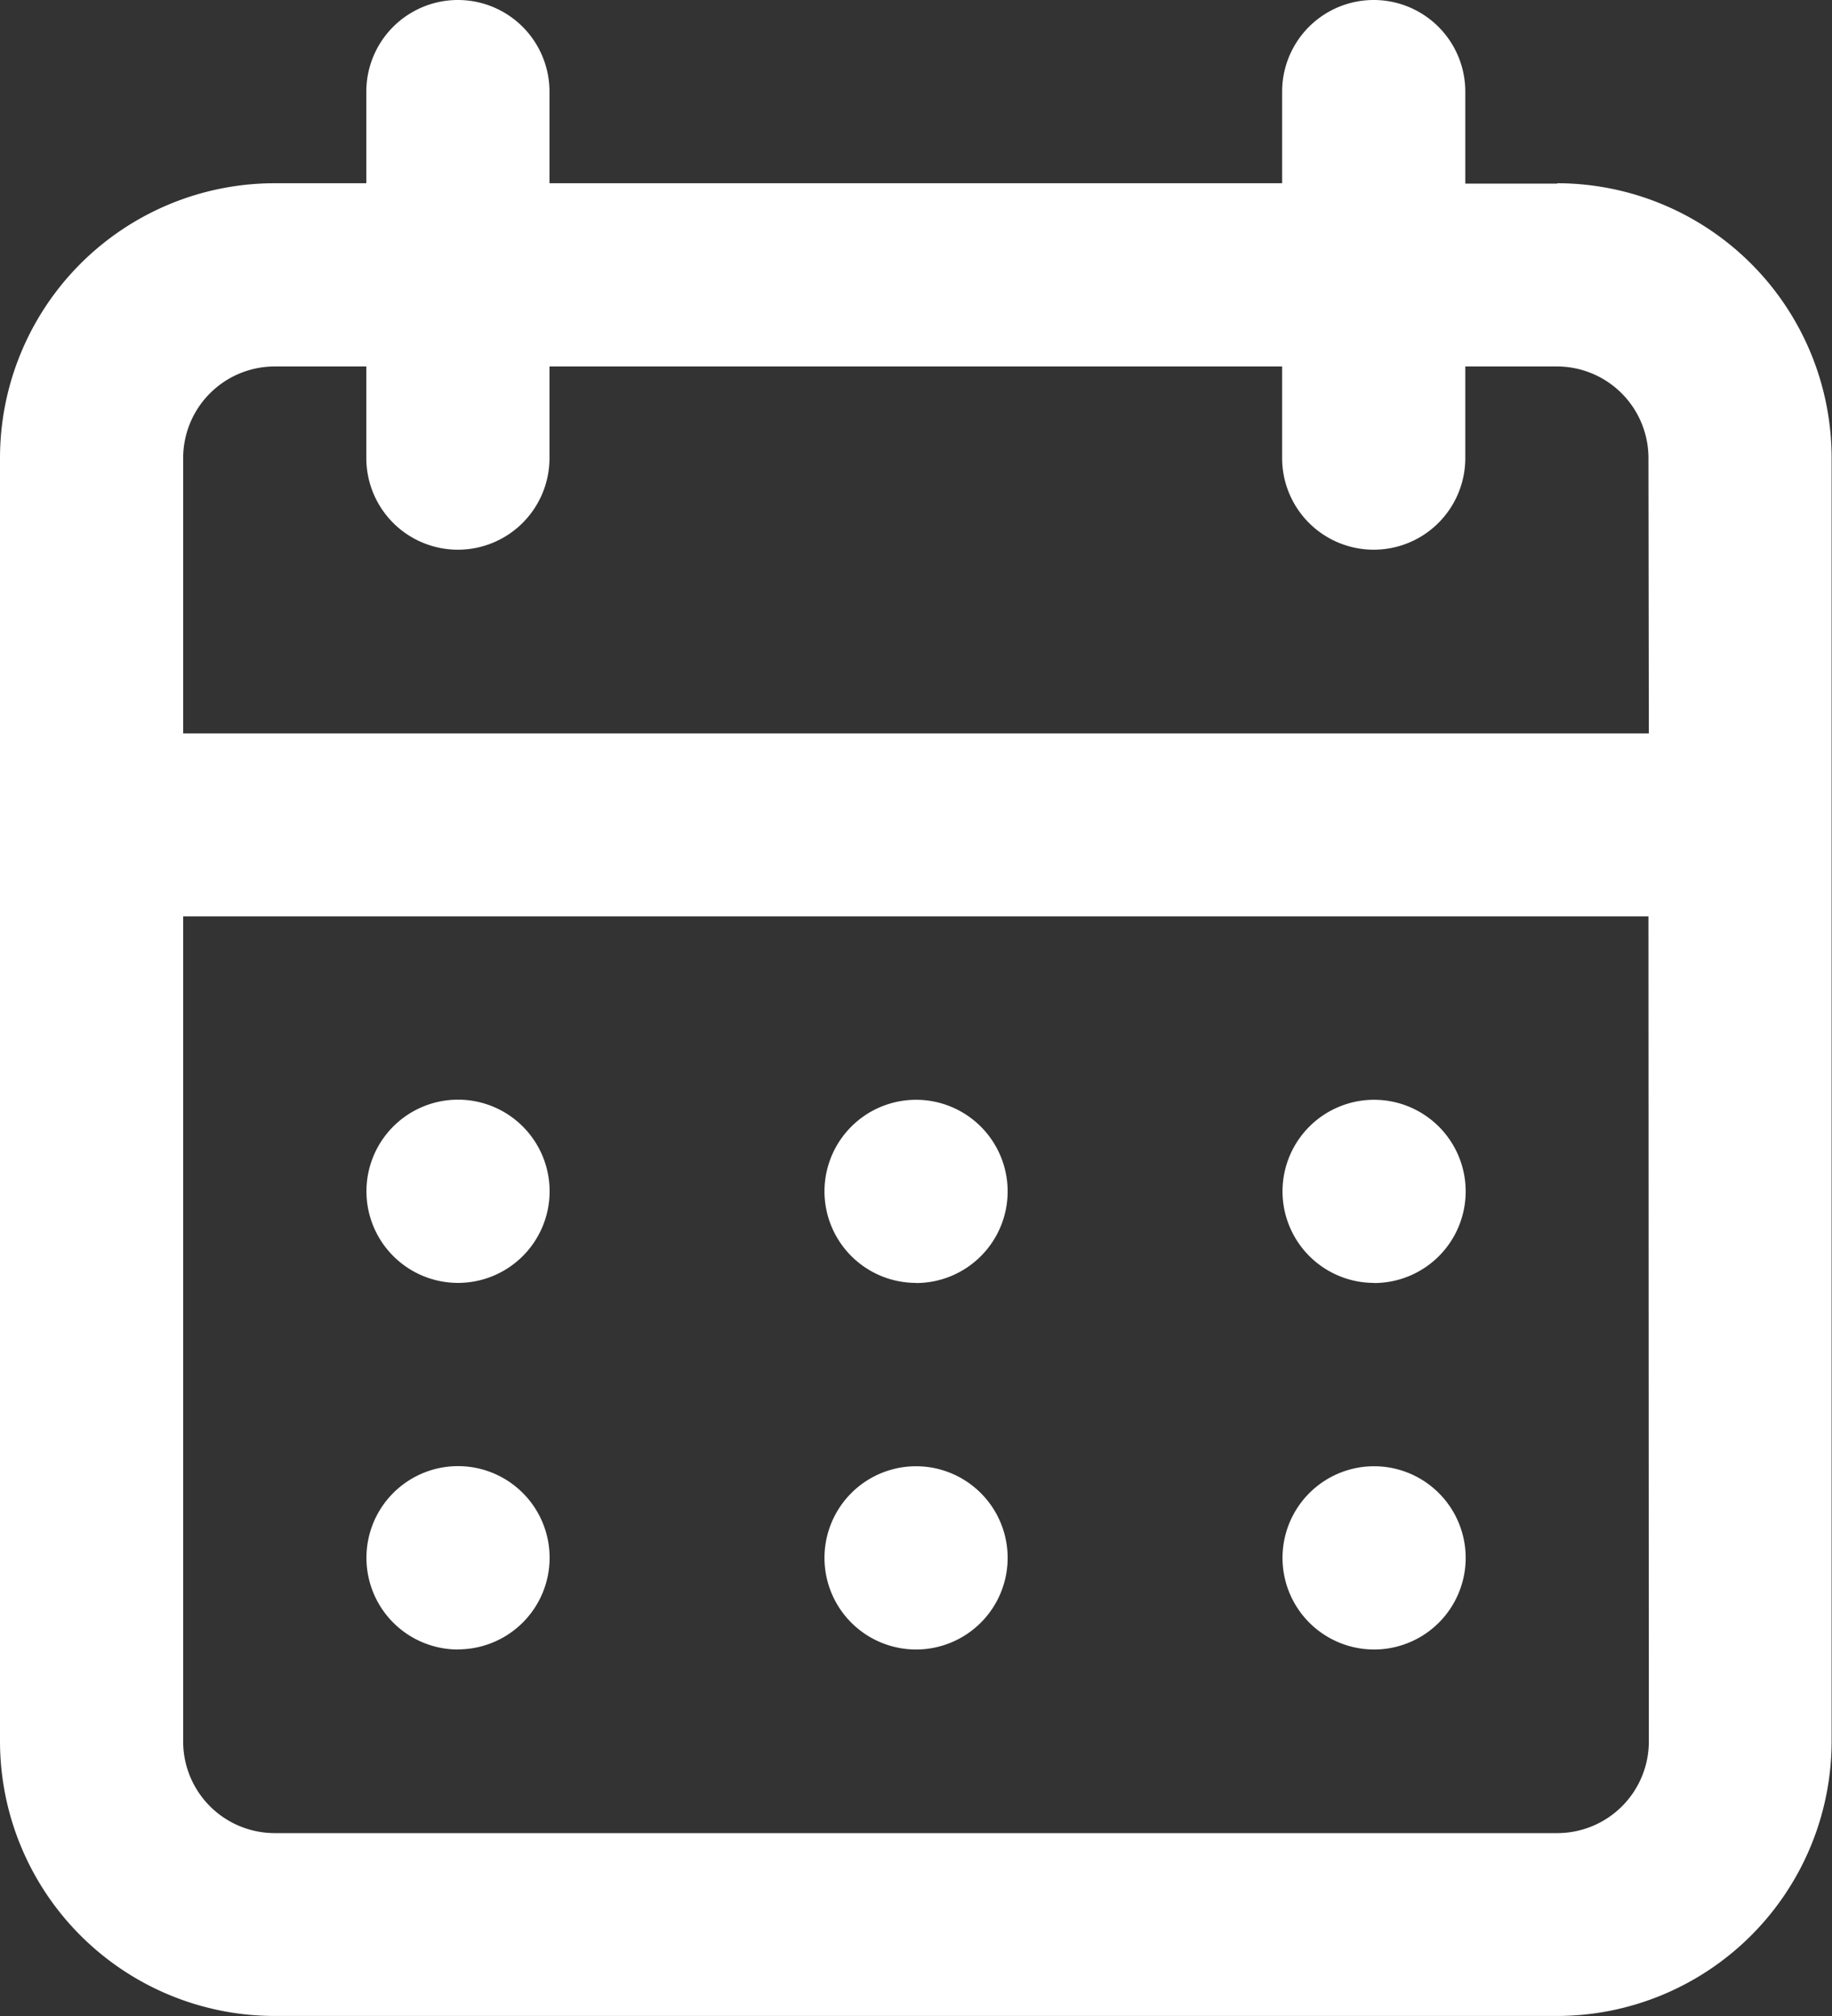 <svg xmlns="http://www.w3.org/2000/svg" width="14.503" height="15.954" viewBox="0 0 14.503 15.954">
  <rect x="0" y="0" width="14.503" height="15.954" fill="#333333" stroke="none"/>
  <path id="appointmentCalendar" d="M9.252,14.053a.725.725,0,1,0-.725-.725A.725.725,0,0,0,9.252,14.053Zm3.626,0a.725.725,0,1,0-.725-.725A.725.725,0,0,0,12.877,14.053Zm0-2.9a.725.725,0,1,0-.725-.725A.725.725,0,0,0,12.877,11.152Zm-3.626,0a.725.725,0,1,0-.725-.725A.725.725,0,0,0,9.252,11.152Zm5.076-8.7H13.6V1.725a.725.725,0,0,0-1.45,0V2.45h-5.8V1.725a.725.725,0,1,0-1.45,0V2.45H4.175A2.175,2.175,0,0,0,2,4.626V14.778a2.175,2.175,0,0,0,2.175,2.175H14.328A2.175,2.175,0,0,0,16.5,14.778V4.626A2.175,2.175,0,0,0,14.328,2.45Zm.725,12.328a.725.725,0,0,1-.725.725H4.175a.725.725,0,0,1-.725-.725V8.252h11.6Zm0-7.977H3.45V4.626A.725.725,0,0,1,4.175,3.9H4.9v.725a.725.725,0,0,0,1.45,0V3.9h5.8v.725a.725.725,0,0,0,1.45,0V3.9h.725a.725.725,0,0,1,.725.725ZM5.626,11.152a.725.725,0,1,0-.725-.725A.725.725,0,0,0,5.626,11.152Zm0,2.9a.725.725,0,1,0-.725-.725A.725.725,0,0,0,5.626,14.053Z" transform="translate(-2 -1)" fill="#fff"/>
</svg>
